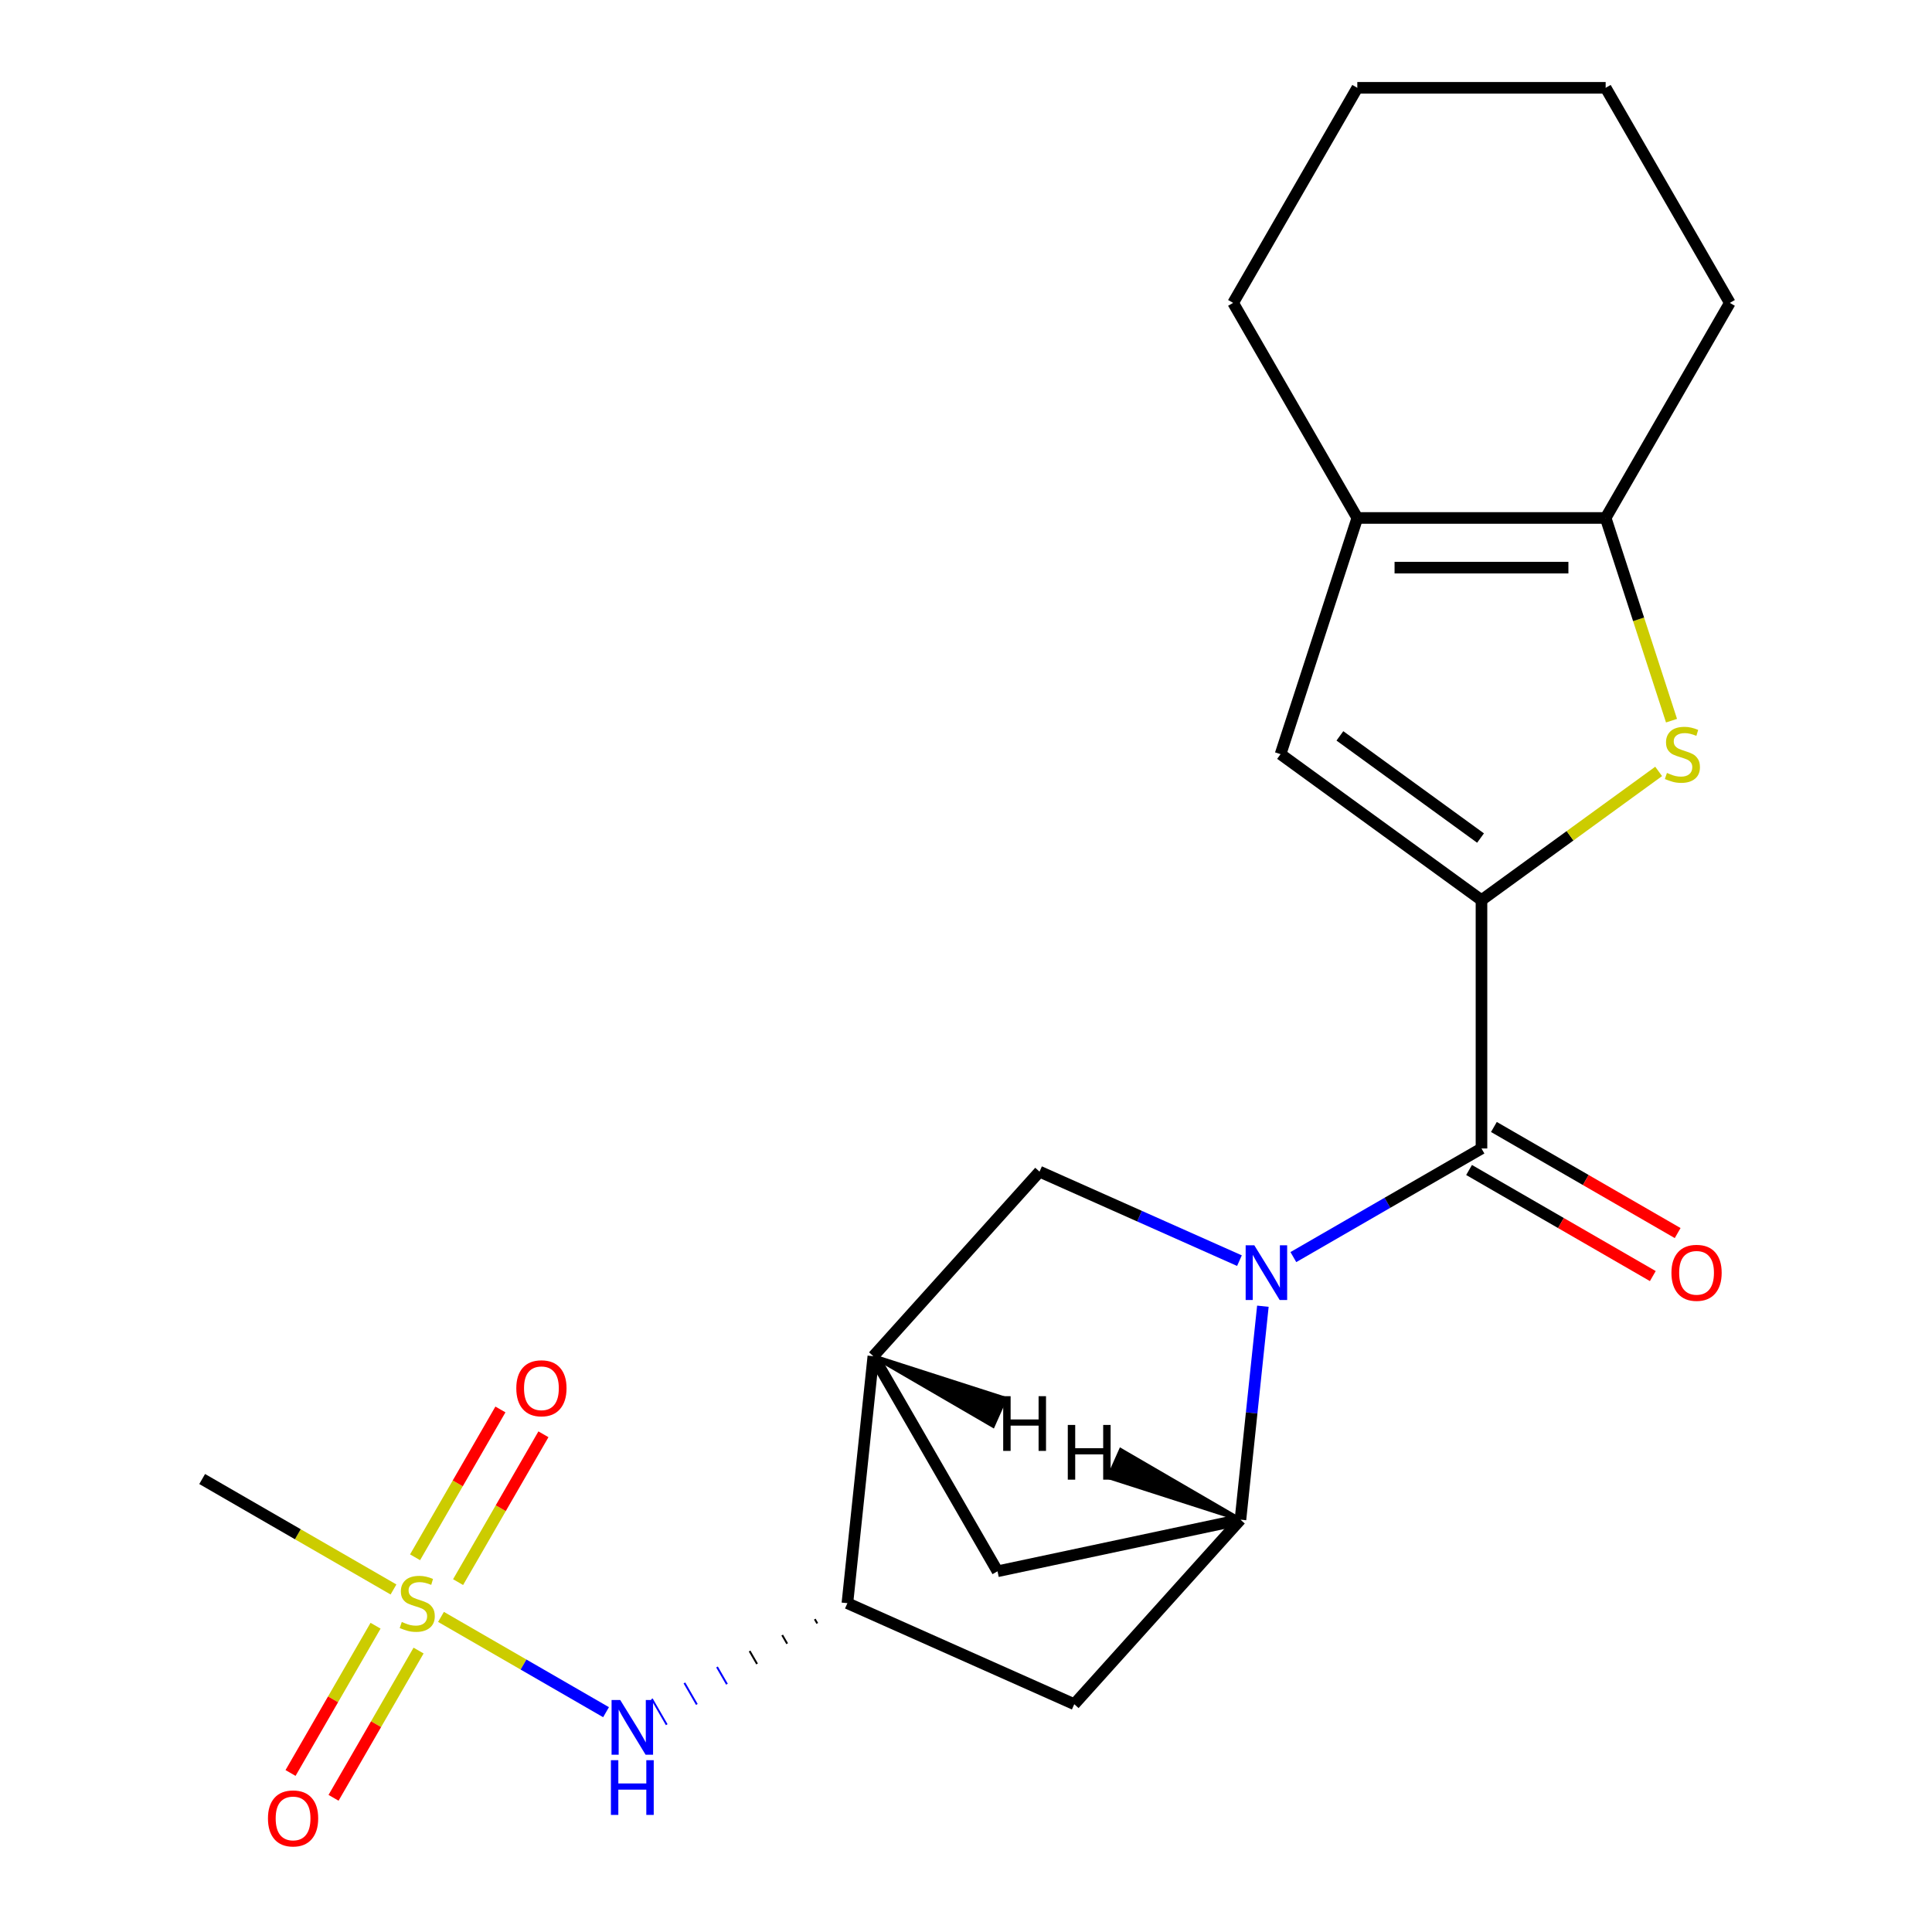 <?xml version='1.0' encoding='iso-8859-1'?>
<svg version='1.1' baseProfile='full'
              xmlns='http://www.w3.org/2000/svg'
                      xmlns:rdkit='http://www.rdkit.org/xml'
                      xmlns:xlink='http://www.w3.org/1999/xlink'
                  xml:space='preserve'
width='1000px' height='1000px' viewBox='0 0 1000 1000'>
<!-- END OF HEADER -->
<rect style='opacity:1.0;fill:#FFFFFF;stroke:none' width='1000' height='1000' x='0' y='0'> </rect>
<path class='bond-1' d='M 669.444,650.668 L 718.128,622.56' style='fill:none;fill-rule:evenodd;stroke:#0000FF;stroke-width:6px;stroke-linecap:butt;stroke-linejoin:miter;stroke-opacity:1' />
<path class='bond-1' d='M 718.128,622.56 L 766.813,594.452' style='fill:none;fill-rule:evenodd;stroke:#000000;stroke-width:6px;stroke-linecap:butt;stroke-linejoin:miter;stroke-opacity:1' />
<path class='bond-4' d='M 653.664,676.098 L 647.859,731.331' style='fill:none;fill-rule:evenodd;stroke:#0000FF;stroke-width:6px;stroke-linecap:butt;stroke-linejoin:miter;stroke-opacity:1' />
<path class='bond-4' d='M 647.859,731.331 L 642.054,786.564' style='fill:none;fill-rule:evenodd;stroke:#000000;stroke-width:6px;stroke-linecap:butt;stroke-linejoin:miter;stroke-opacity:1' />
<path class='bond-7' d='M 641.537,652.512 L 589.798,629.476' style='fill:none;fill-rule:evenodd;stroke:#0000FF;stroke-width:6px;stroke-linecap:butt;stroke-linejoin:miter;stroke-opacity:1' />
<path class='bond-7' d='M 589.798,629.476 L 538.06,606.441' style='fill:none;fill-rule:evenodd;stroke:#000000;stroke-width:6px;stroke-linecap:butt;stroke-linejoin:miter;stroke-opacity:1' />
<path class='bond-0' d='M 766.813,465.908 L 766.813,594.452' style='fill:none;fill-rule:evenodd;stroke:#000000;stroke-width:6px;stroke-linecap:butt;stroke-linejoin:miter;stroke-opacity:1' />
<path class='bond-3' d='M 766.813,465.908 L 812.663,432.596' style='fill:none;fill-rule:evenodd;stroke:#000000;stroke-width:6px;stroke-linecap:butt;stroke-linejoin:miter;stroke-opacity:1' />
<path class='bond-3' d='M 812.663,432.596 L 858.514,399.284' style='fill:none;fill-rule:evenodd;stroke:#CCCC00;stroke-width:6px;stroke-linecap:butt;stroke-linejoin:miter;stroke-opacity:1' />
<path class='bond-5' d='M 766.813,465.908 L 662.819,390.352' style='fill:none;fill-rule:evenodd;stroke:#000000;stroke-width:6px;stroke-linecap:butt;stroke-linejoin:miter;stroke-opacity:1' />
<path class='bond-5' d='M 766.325,433.776 L 693.529,380.887' style='fill:none;fill-rule:evenodd;stroke:#000000;stroke-width:6px;stroke-linecap:butt;stroke-linejoin:miter;stroke-opacity:1' />
<path class='bond-16' d='M 760.386,605.585 L 807.94,633.04' style='fill:none;fill-rule:evenodd;stroke:#000000;stroke-width:6px;stroke-linecap:butt;stroke-linejoin:miter;stroke-opacity:1' />
<path class='bond-16' d='M 807.94,633.04 L 855.495,660.496' style='fill:none;fill-rule:evenodd;stroke:#FF0000;stroke-width:6px;stroke-linecap:butt;stroke-linejoin:miter;stroke-opacity:1' />
<path class='bond-16' d='M 773.24,583.32 L 820.795,610.776' style='fill:none;fill-rule:evenodd;stroke:#000000;stroke-width:6px;stroke-linecap:butt;stroke-linejoin:miter;stroke-opacity:1' />
<path class='bond-16' d='M 820.795,610.776 L 868.349,638.231' style='fill:none;fill-rule:evenodd;stroke:#FF0000;stroke-width:6px;stroke-linecap:butt;stroke-linejoin:miter;stroke-opacity:1' />
<path class='bond-2' d='M 228.259,836.905 L 270.974,861.567' style='fill:none;fill-rule:evenodd;stroke:#CCCC00;stroke-width:6px;stroke-linecap:butt;stroke-linejoin:miter;stroke-opacity:1' />
<path class='bond-2' d='M 270.974,861.567 L 313.689,886.229' style='fill:none;fill-rule:evenodd;stroke:#0000FF;stroke-width:6px;stroke-linecap:butt;stroke-linejoin:miter;stroke-opacity:1' />
<path class='bond-14' d='M 237.105,818.901 L 259.193,780.644' style='fill:none;fill-rule:evenodd;stroke:#CCCC00;stroke-width:6px;stroke-linecap:butt;stroke-linejoin:miter;stroke-opacity:1' />
<path class='bond-14' d='M 259.193,780.644 L 281.282,742.386' style='fill:none;fill-rule:evenodd;stroke:#FF0000;stroke-width:6px;stroke-linecap:butt;stroke-linejoin:miter;stroke-opacity:1' />
<path class='bond-14' d='M 214.841,806.047 L 236.929,767.789' style='fill:none;fill-rule:evenodd;stroke:#CCCC00;stroke-width:6px;stroke-linecap:butt;stroke-linejoin:miter;stroke-opacity:1' />
<path class='bond-14' d='M 236.929,767.789 L 259.017,729.531' style='fill:none;fill-rule:evenodd;stroke:#FF0000;stroke-width:6px;stroke-linecap:butt;stroke-linejoin:miter;stroke-opacity:1' />
<path class='bond-15' d='M 194.387,841.474 L 172.385,879.583' style='fill:none;fill-rule:evenodd;stroke:#CCCC00;stroke-width:6px;stroke-linecap:butt;stroke-linejoin:miter;stroke-opacity:1' />
<path class='bond-15' d='M 172.385,879.583 L 150.383,917.692' style='fill:none;fill-rule:evenodd;stroke:#FF0000;stroke-width:6px;stroke-linecap:butt;stroke-linejoin:miter;stroke-opacity:1' />
<path class='bond-15' d='M 216.651,854.329 L 194.649,892.437' style='fill:none;fill-rule:evenodd;stroke:#CCCC00;stroke-width:6px;stroke-linecap:butt;stroke-linejoin:miter;stroke-opacity:1' />
<path class='bond-15' d='M 194.649,892.437 L 172.647,930.546' style='fill:none;fill-rule:evenodd;stroke:#FF0000;stroke-width:6px;stroke-linecap:butt;stroke-linejoin:miter;stroke-opacity:1' />
<path class='bond-17' d='M 203.672,822.71 L 154.157,794.123' style='fill:none;fill-rule:evenodd;stroke:#CCCC00;stroke-width:6px;stroke-linecap:butt;stroke-linejoin:miter;stroke-opacity:1' />
<path class='bond-17' d='M 154.157,794.123 L 104.643,765.536' style='fill:none;fill-rule:evenodd;stroke:#000000;stroke-width:6px;stroke-linecap:butt;stroke-linejoin:miter;stroke-opacity:1' />
<path class='bond-6' d='M 865.175,373.019 L 848.13,320.559' style='fill:none;fill-rule:evenodd;stroke:#CCCC00;stroke-width:6px;stroke-linecap:butt;stroke-linejoin:miter;stroke-opacity:1' />
<path class='bond-6' d='M 848.13,320.559 L 831.085,268.099' style='fill:none;fill-rule:evenodd;stroke:#000000;stroke-width:6px;stroke-linecap:butt;stroke-linejoin:miter;stroke-opacity:1' />
<path class='bond-12' d='M 642.054,786.564 L 556.041,882.091' style='fill:none;fill-rule:evenodd;stroke:#000000;stroke-width:6px;stroke-linecap:butt;stroke-linejoin:miter;stroke-opacity:1' />
<path class='bond-13' d='M 642.054,786.564 L 516.319,813.29' style='fill:none;fill-rule:evenodd;stroke:#000000;stroke-width:6px;stroke-linecap:butt;stroke-linejoin:miter;stroke-opacity:1' />
<path class='bond-26' d='M 642.054,786.564 L 580.126,750.55 L 573.852,764.642 Z' style='fill:#000000;fill-rule:evenodd;fill-opacity:1;stroke:#000000;stroke-width:2px;stroke-linecap:butt;stroke-linejoin:miter;stroke-opacity:1;' />
<path class='bond-9' d='M 662.819,390.352 L 702.541,268.099' style='fill:none;fill-rule:evenodd;stroke:#000000;stroke-width:6px;stroke-linecap:butt;stroke-linejoin:miter;stroke-opacity:1' />
<path class='bond-18' d='M 831.085,268.099 L 895.357,156.777' style='fill:none;fill-rule:evenodd;stroke:#000000;stroke-width:6px;stroke-linecap:butt;stroke-linejoin:miter;stroke-opacity:1' />
<path class='bond-24' d='M 831.085,268.099 L 702.541,268.099' style='fill:none;fill-rule:evenodd;stroke:#000000;stroke-width:6px;stroke-linecap:butt;stroke-linejoin:miter;stroke-opacity:1' />
<path class='bond-24' d='M 811.803,293.808 L 721.822,293.808' style='fill:none;fill-rule:evenodd;stroke:#000000;stroke-width:6px;stroke-linecap:butt;stroke-linejoin:miter;stroke-opacity:1' />
<path class='bond-8' d='M 538.06,606.441 L 452.047,701.968' style='fill:none;fill-rule:evenodd;stroke:#000000;stroke-width:6px;stroke-linecap:butt;stroke-linejoin:miter;stroke-opacity:1' />
<path class='bond-10' d='M 452.047,701.968 L 438.61,829.808' style='fill:none;fill-rule:evenodd;stroke:#000000;stroke-width:6px;stroke-linecap:butt;stroke-linejoin:miter;stroke-opacity:1' />
<path class='bond-22' d='M 452.047,701.968 L 516.319,813.29' style='fill:none;fill-rule:evenodd;stroke:#000000;stroke-width:6px;stroke-linecap:butt;stroke-linejoin:miter;stroke-opacity:1' />
<path class='bond-27' d='M 452.047,701.968 L 513.975,737.982 L 520.249,723.891 Z' style='fill:#000000;fill-rule:evenodd;fill-opacity:1;stroke:#000000;stroke-width:2px;stroke-linecap:butt;stroke-linejoin:miter;stroke-opacity:1;' />
<path class='bond-19' d='M 702.541,268.099 L 638.269,156.777' style='fill:none;fill-rule:evenodd;stroke:#000000;stroke-width:6px;stroke-linecap:butt;stroke-linejoin:miter;stroke-opacity:1' />
<path class='bond-11' d='M 421.739,838.064 L 423.025,840.29' style='fill:none;fill-rule:evenodd;stroke:#000000;stroke-width:1.0px;stroke-linecap:butt;stroke-linejoin:miter;stroke-opacity:1' />
<path class='bond-11' d='M 404.869,846.32 L 407.439,850.773' style='fill:none;fill-rule:evenodd;stroke:#000000;stroke-width:1.0px;stroke-linecap:butt;stroke-linejoin:miter;stroke-opacity:1' />
<path class='bond-11' d='M 387.998,854.576 L 391.854,861.255' style='fill:none;fill-rule:evenodd;stroke:#000000;stroke-width:1.0px;stroke-linecap:butt;stroke-linejoin:miter;stroke-opacity:1' />
<path class='bond-11' d='M 371.127,862.832 L 376.269,871.738' style='fill:none;fill-rule:evenodd;stroke:#0000FF;stroke-width:1.0px;stroke-linecap:butt;stroke-linejoin:miter;stroke-opacity:1' />
<path class='bond-11' d='M 354.256,871.088 L 360.683,882.22' style='fill:none;fill-rule:evenodd;stroke:#0000FF;stroke-width:1.0px;stroke-linecap:butt;stroke-linejoin:miter;stroke-opacity:1' />
<path class='bond-11' d='M 337.385,879.344 L 345.098,892.703' style='fill:none;fill-rule:evenodd;stroke:#0000FF;stroke-width:1.0px;stroke-linecap:butt;stroke-linejoin:miter;stroke-opacity:1' />
<path class='bond-23' d='M 438.61,829.808 L 556.041,882.091' style='fill:none;fill-rule:evenodd;stroke:#000000;stroke-width:6px;stroke-linecap:butt;stroke-linejoin:miter;stroke-opacity:1' />
<path class='bond-21' d='M 895.357,156.777 L 831.085,45.455' style='fill:none;fill-rule:evenodd;stroke:#000000;stroke-width:6px;stroke-linecap:butt;stroke-linejoin:miter;stroke-opacity:1' />
<path class='bond-20' d='M 638.269,156.777 L 702.541,45.455' style='fill:none;fill-rule:evenodd;stroke:#000000;stroke-width:6px;stroke-linecap:butt;stroke-linejoin:miter;stroke-opacity:1' />
<path class='bond-25' d='M 702.541,45.455 L 831.085,45.455' style='fill:none;fill-rule:evenodd;stroke:#000000;stroke-width:6px;stroke-linecap:butt;stroke-linejoin:miter;stroke-opacity:1' />
<path  class='atom-0' d='M 649.23 644.565
L 658.51 659.565
Q 659.43 661.045, 660.91 663.725
Q 662.39 666.405, 662.47 666.565
L 662.47 644.565
L 666.23 644.565
L 666.23 672.885
L 662.35 672.885
L 652.39 656.485
Q 651.23 654.565, 649.99 652.365
Q 648.79 650.165, 648.43 649.485
L 648.43 672.885
L 644.75 672.885
L 644.75 644.565
L 649.23 644.565
' fill='#0000FF'/>
<path  class='atom-3' d='M 207.965 839.528
Q 208.285 839.648, 209.605 840.208
Q 210.925 840.768, 212.365 841.128
Q 213.845 841.448, 215.285 841.448
Q 217.965 841.448, 219.525 840.168
Q 221.085 838.848, 221.085 836.568
Q 221.085 835.008, 220.285 834.048
Q 219.525 833.088, 218.325 832.568
Q 217.125 832.048, 215.125 831.448
Q 212.605 830.688, 211.085 829.968
Q 209.605 829.248, 208.525 827.728
Q 207.485 826.208, 207.485 823.648
Q 207.485 820.088, 209.885 817.888
Q 212.325 815.688, 217.125 815.688
Q 220.405 815.688, 224.125 817.248
L 223.205 820.328
Q 219.805 818.928, 217.245 818.928
Q 214.485 818.928, 212.965 820.088
Q 211.445 821.208, 211.485 823.168
Q 211.485 824.688, 212.245 825.608
Q 213.045 826.528, 214.165 827.048
Q 215.325 827.568, 217.245 828.168
Q 219.805 828.968, 221.325 829.768
Q 222.845 830.568, 223.925 832.208
Q 225.045 833.808, 225.045 836.568
Q 225.045 840.488, 222.405 842.608
Q 219.805 844.688, 215.445 844.688
Q 212.925 844.688, 211.005 844.128
Q 209.125 843.608, 206.885 842.688
L 207.965 839.528
' fill='#CCCC00'/>
<path  class='atom-4' d='M 862.807 400.072
Q 863.127 400.192, 864.447 400.752
Q 865.767 401.312, 867.207 401.672
Q 868.687 401.992, 870.127 401.992
Q 872.807 401.992, 874.367 400.712
Q 875.927 399.392, 875.927 397.112
Q 875.927 395.552, 875.127 394.592
Q 874.367 393.632, 873.167 393.112
Q 871.967 392.592, 869.967 391.992
Q 867.447 391.232, 865.927 390.512
Q 864.447 389.792, 863.367 388.272
Q 862.327 386.752, 862.327 384.192
Q 862.327 380.632, 864.727 378.432
Q 867.167 376.232, 871.967 376.232
Q 875.247 376.232, 878.967 377.792
L 878.047 380.872
Q 874.647 379.472, 872.087 379.472
Q 869.327 379.472, 867.807 380.632
Q 866.287 381.752, 866.327 383.712
Q 866.327 385.232, 867.087 386.152
Q 867.887 387.072, 869.007 387.592
Q 870.167 388.112, 872.087 388.712
Q 874.647 389.512, 876.167 390.312
Q 877.687 391.112, 878.767 392.752
Q 879.887 394.352, 879.887 397.112
Q 879.887 401.032, 877.247 403.152
Q 874.647 405.232, 870.287 405.232
Q 867.767 405.232, 865.847 404.672
Q 863.967 404.152, 861.727 403.232
L 862.807 400.072
' fill='#CCCC00'/>
<path  class='atom-12' d='M 321.028 879.92
L 330.308 894.92
Q 331.228 896.4, 332.708 899.08
Q 334.188 901.76, 334.268 901.92
L 334.268 879.92
L 338.028 879.92
L 338.028 908.24
L 334.148 908.24
L 324.188 891.84
Q 323.028 889.92, 321.788 887.72
Q 320.588 885.52, 320.228 884.84
L 320.228 908.24
L 316.548 908.24
L 316.548 879.92
L 321.028 879.92
' fill='#0000FF'/>
<path  class='atom-12' d='M 316.208 911.072
L 320.048 911.072
L 320.048 923.112
L 334.528 923.112
L 334.528 911.072
L 338.368 911.072
L 338.368 939.392
L 334.528 939.392
L 334.528 926.312
L 320.048 926.312
L 320.048 939.392
L 316.208 939.392
L 316.208 911.072
' fill='#0000FF'/>
<path  class='atom-15' d='M 267.237 718.565
Q 267.237 711.765, 270.597 707.965
Q 273.957 704.165, 280.237 704.165
Q 286.517 704.165, 289.877 707.965
Q 293.237 711.765, 293.237 718.565
Q 293.237 725.445, 289.837 729.365
Q 286.437 733.245, 280.237 733.245
Q 273.997 733.245, 270.597 729.365
Q 267.237 725.485, 267.237 718.565
M 280.237 730.045
Q 284.557 730.045, 286.877 727.165
Q 289.237 724.245, 289.237 718.565
Q 289.237 713.005, 286.877 710.205
Q 284.557 707.365, 280.237 707.365
Q 275.917 707.365, 273.557 710.165
Q 271.237 712.965, 271.237 718.565
Q 271.237 724.285, 273.557 727.165
Q 275.917 730.045, 280.237 730.045
' fill='#FF0000'/>
<path  class='atom-16' d='M 138.693 941.21
Q 138.693 934.41, 142.053 930.61
Q 145.413 926.81, 151.693 926.81
Q 157.973 926.81, 161.333 930.61
Q 164.693 934.41, 164.693 941.21
Q 164.693 948.09, 161.293 952.01
Q 157.893 955.89, 151.693 955.89
Q 145.453 955.89, 142.053 952.01
Q 138.693 948.13, 138.693 941.21
M 151.693 952.69
Q 156.013 952.69, 158.333 949.81
Q 160.693 946.89, 160.693 941.21
Q 160.693 935.65, 158.333 932.85
Q 156.013 930.01, 151.693 930.01
Q 147.373 930.01, 145.013 932.81
Q 142.693 935.61, 142.693 941.21
Q 142.693 946.93, 145.013 949.81
Q 147.373 952.69, 151.693 952.69
' fill='#FF0000'/>
<path  class='atom-17' d='M 865.135 658.805
Q 865.135 652.005, 868.495 648.205
Q 871.855 644.405, 878.135 644.405
Q 884.415 644.405, 887.775 648.205
Q 891.135 652.005, 891.135 658.805
Q 891.135 665.685, 887.735 669.605
Q 884.335 673.485, 878.135 673.485
Q 871.895 673.485, 868.495 669.605
Q 865.135 665.725, 865.135 658.805
M 878.135 670.285
Q 882.455 670.285, 884.775 667.405
Q 887.135 664.485, 887.135 658.805
Q 887.135 653.245, 884.775 650.445
Q 882.455 647.605, 878.135 647.605
Q 873.815 647.605, 871.455 650.405
Q 869.135 653.205, 869.135 658.805
Q 869.135 664.525, 871.455 667.405
Q 873.815 670.285, 878.135 670.285
' fill='#FF0000'/>
<path  class='atom-23' d='M 552.687 737.549
L 556.527 737.549
L 556.527 749.589
L 571.007 749.589
L 571.007 737.549
L 574.847 737.549
L 574.847 765.869
L 571.007 765.869
L 571.007 752.789
L 556.527 752.789
L 556.527 765.869
L 552.687 765.869
L 552.687 737.549
' fill='#000000'/>
<path  class='atom-24' d='M 519.254 722.664
L 523.094 722.664
L 523.094 734.704
L 537.574 734.704
L 537.574 722.664
L 541.414 722.664
L 541.414 750.984
L 537.574 750.984
L 537.574 737.904
L 523.094 737.904
L 523.094 750.984
L 519.254 750.984
L 519.254 722.664
' fill='#000000'/>
</svg>
